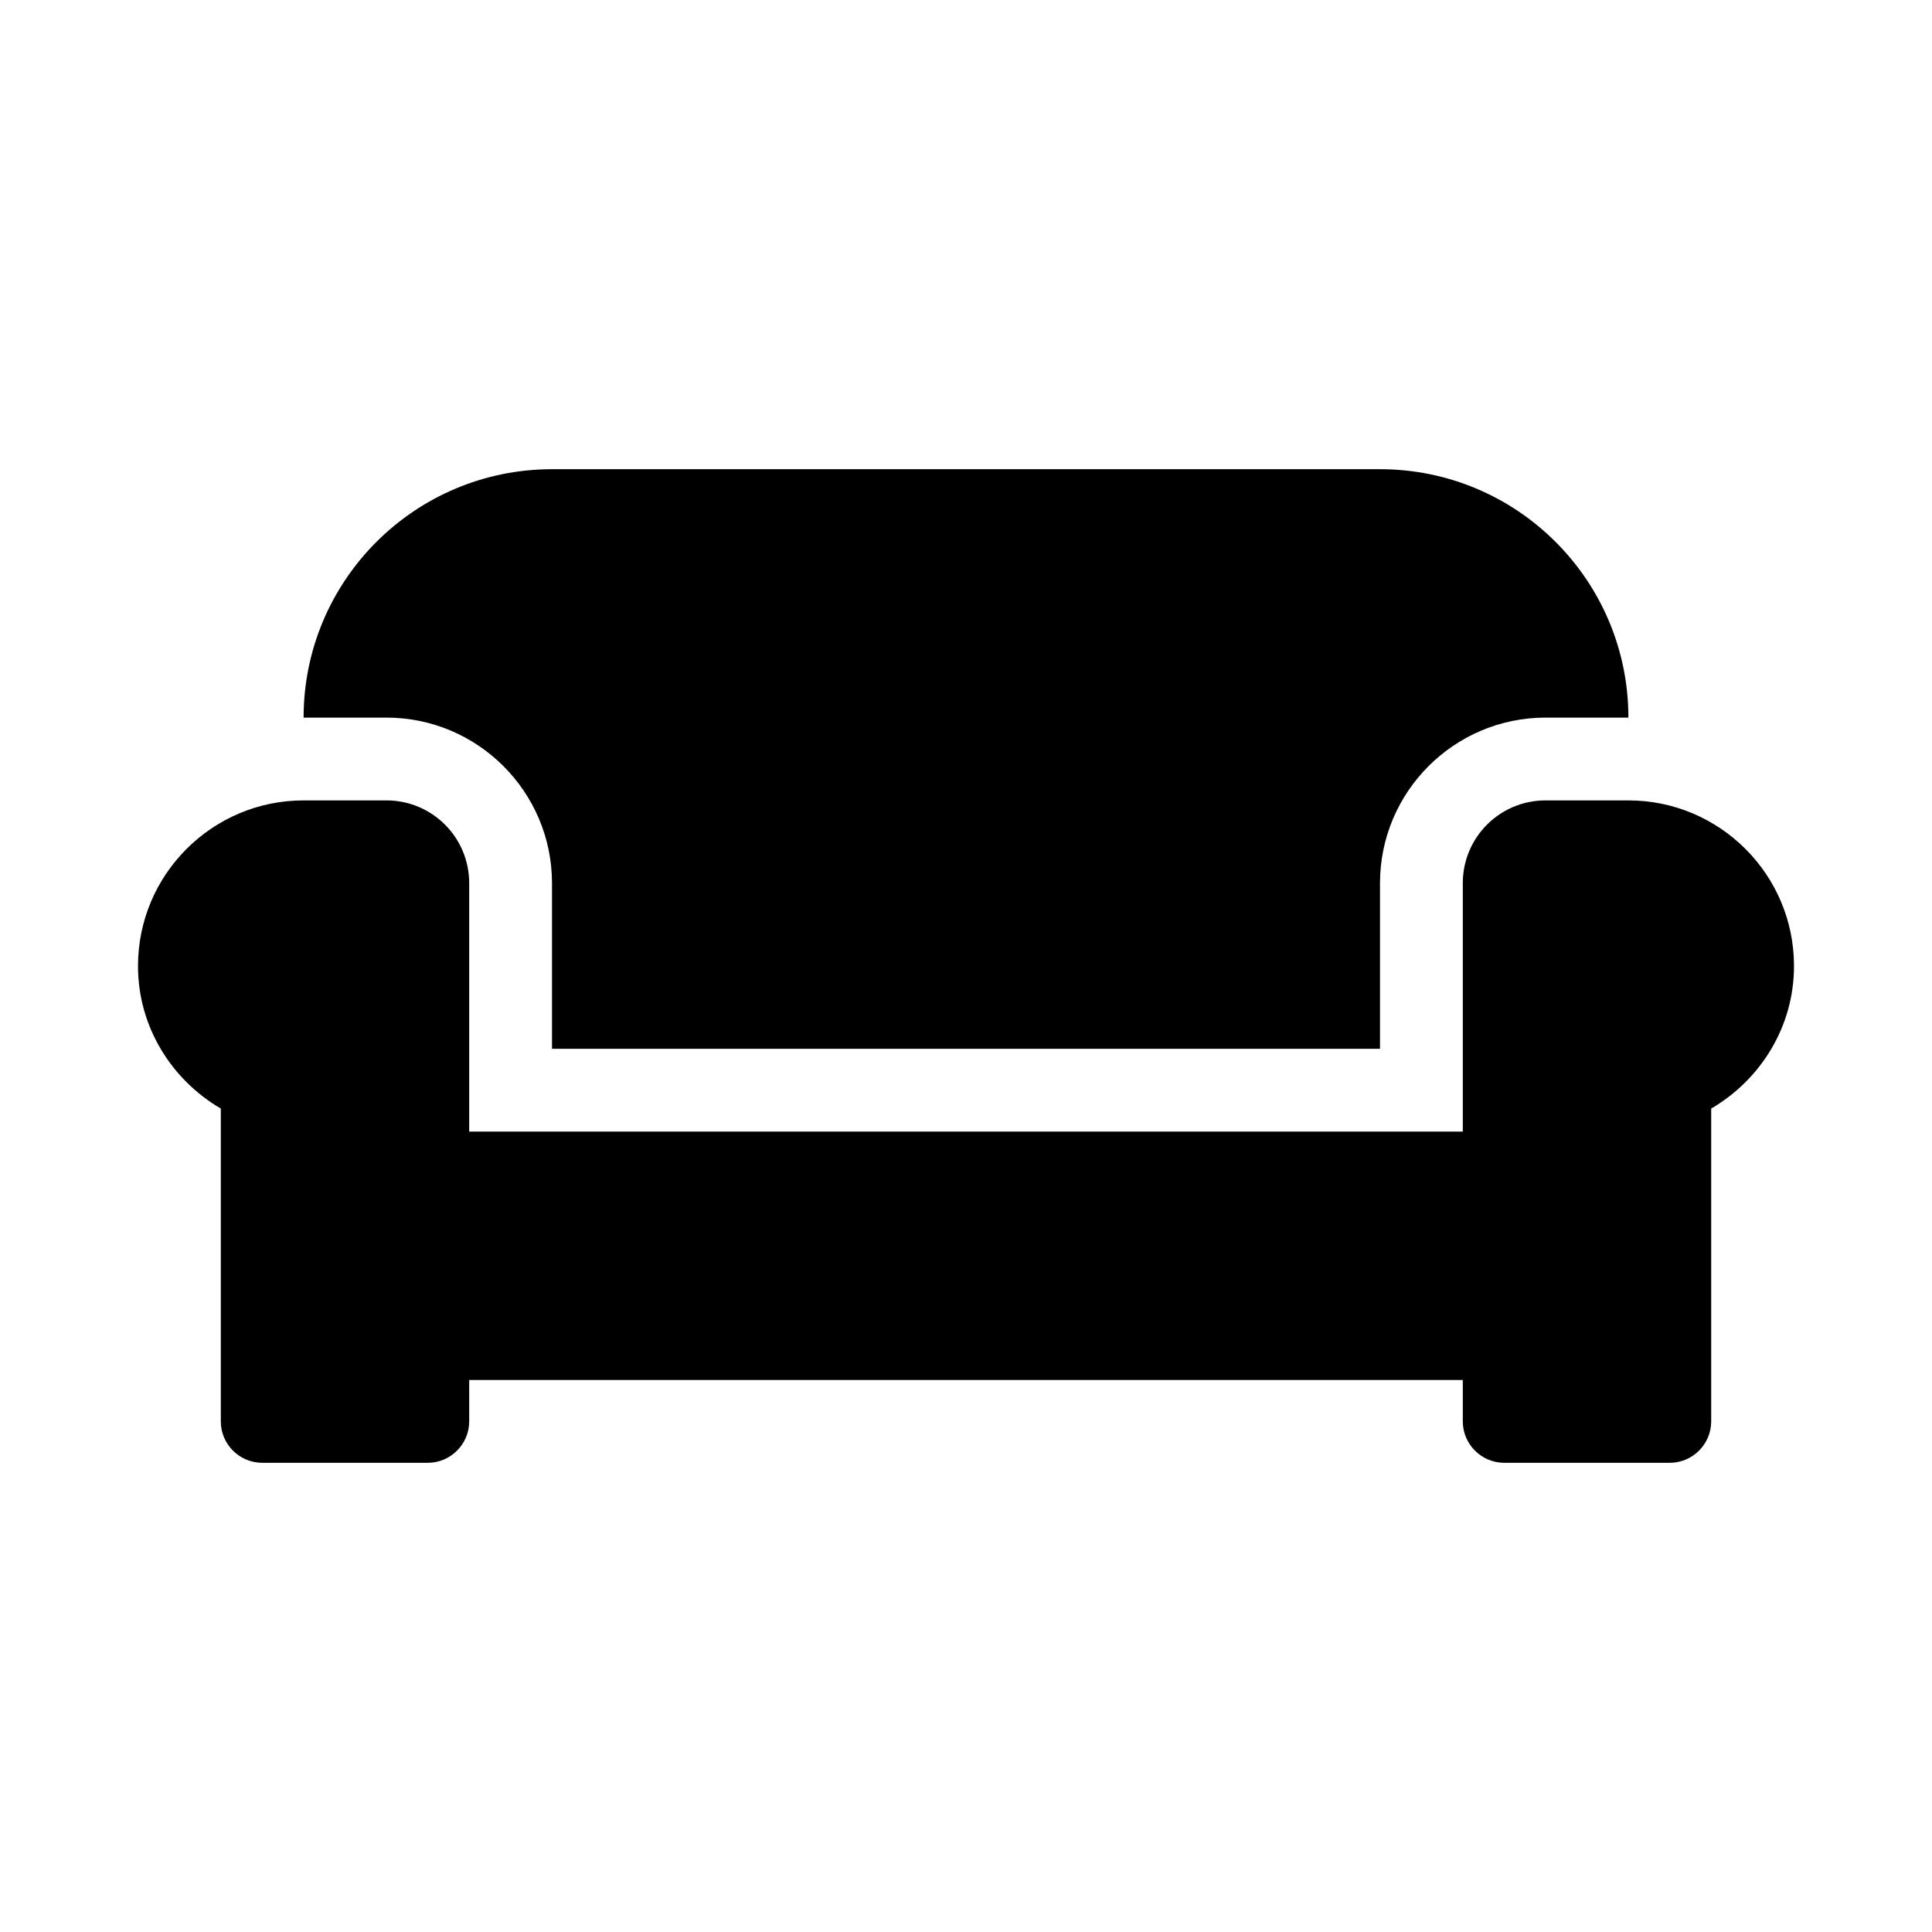 <?xml version="1.0" encoding="utf-8"?><!-- Скачано с сайта svg4.ru / Downloaded from svg4.ru -->
<svg fill="#000000" width="800px" height="800px" viewBox="0 0 14 14" role="img" focusable="false" aria-hidden="true" xmlns="http://www.w3.org/2000/svg"><path d="m 4,6.4 0,1.2 6,0 0,-1.2 c 0,-0.662 0.538,-1.2 1.2,-1.2 l 0.6,0 C 11.8,4.206 10.994,3.4 10,3.4 l -6,0 C 3.006,3.4 2.2,4.206 2.2,5.2 l 0.6,0 C 3.462,5.2 4,5.738 4,6.4 Z m 7.8,-0.6 -0.6,0 c -0.332,0 -0.6,0.268 -0.6,0.6 l 0,1.8 -7.2,0 0,-1.8 C 3.4,6.068 3.132,5.8 2.8,5.8 l -0.6,0 C 1.538,5.8 1,6.338 1,7 1,7.442 1.244,7.825 1.6,8.033 L 1.6,10.3 c 0,0.165 0.135,0.3 0.3,0.3 l 1.2,0 c 0.165,0 0.3,-0.135 0.3,-0.3 l 0,-0.3 7.2,0 0,0.3 c 0,0.165 0.135,0.3 0.3,0.3 l 1.2,0 c 0.165,0 0.3,-0.135 0.3,-0.3 l 0,-2.267 C 12.756,7.825 13,7.442 13,7 13,6.338 12.462,5.8 11.8,5.8 Z"/></svg>
